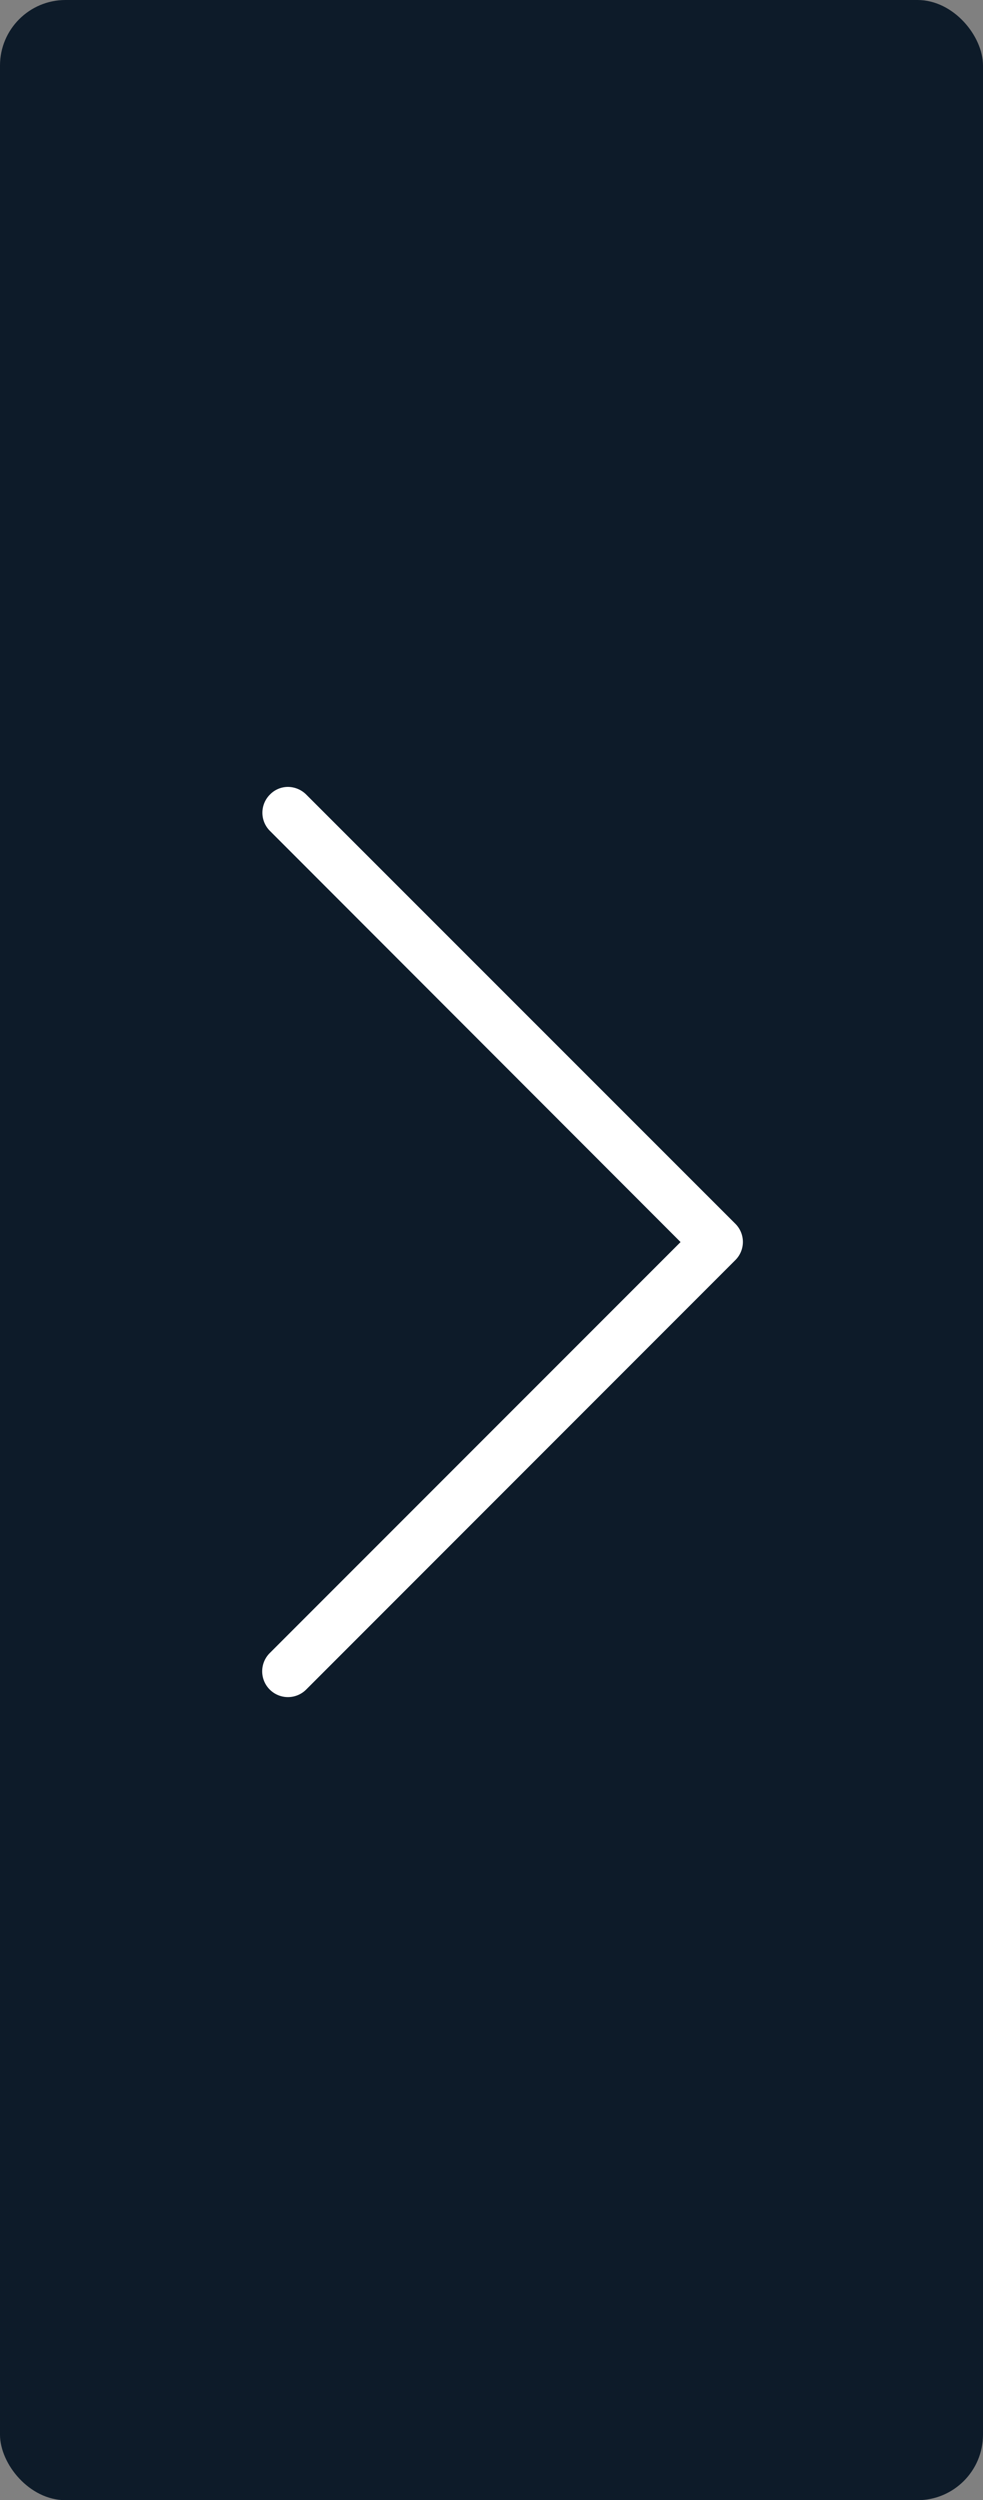 <svg xmlns="http://www.w3.org/2000/svg" width="15" height="38.127" viewBox="0 0 15 38.127">
  <rect x="0" y="0" width="15" height="38.127" fill="#808080" stroke="none"/>
  <g id="Group_4864" data-name="Group 4864" transform="translate(-462 -762)">
    <rect id="Rectangle_1046" data-name="Rectangle 1046" width="15" height="38.127" rx="1" transform="translate(462 762)" fill="#0d1b29"/>
    <g id="back_2_" data-name="back (2)" transform="translate(585.848 787.88) rotate(180)">
      <path id="Path_1878" data-name="Path 1878" d="M113.463,6.939,119.732.671a.393.393,0,0,0-.556-.556l-6.548,6.548a.391.391,0,0,0,0,.556l6.548,6.545a.4.4,0,0,0,.276.116.383.383,0,0,0,.276-.116.391.391,0,0,0,0-.556Z" transform="translate(0 0)" fill="#fff"/>
    </g>
  </g>
</svg>
